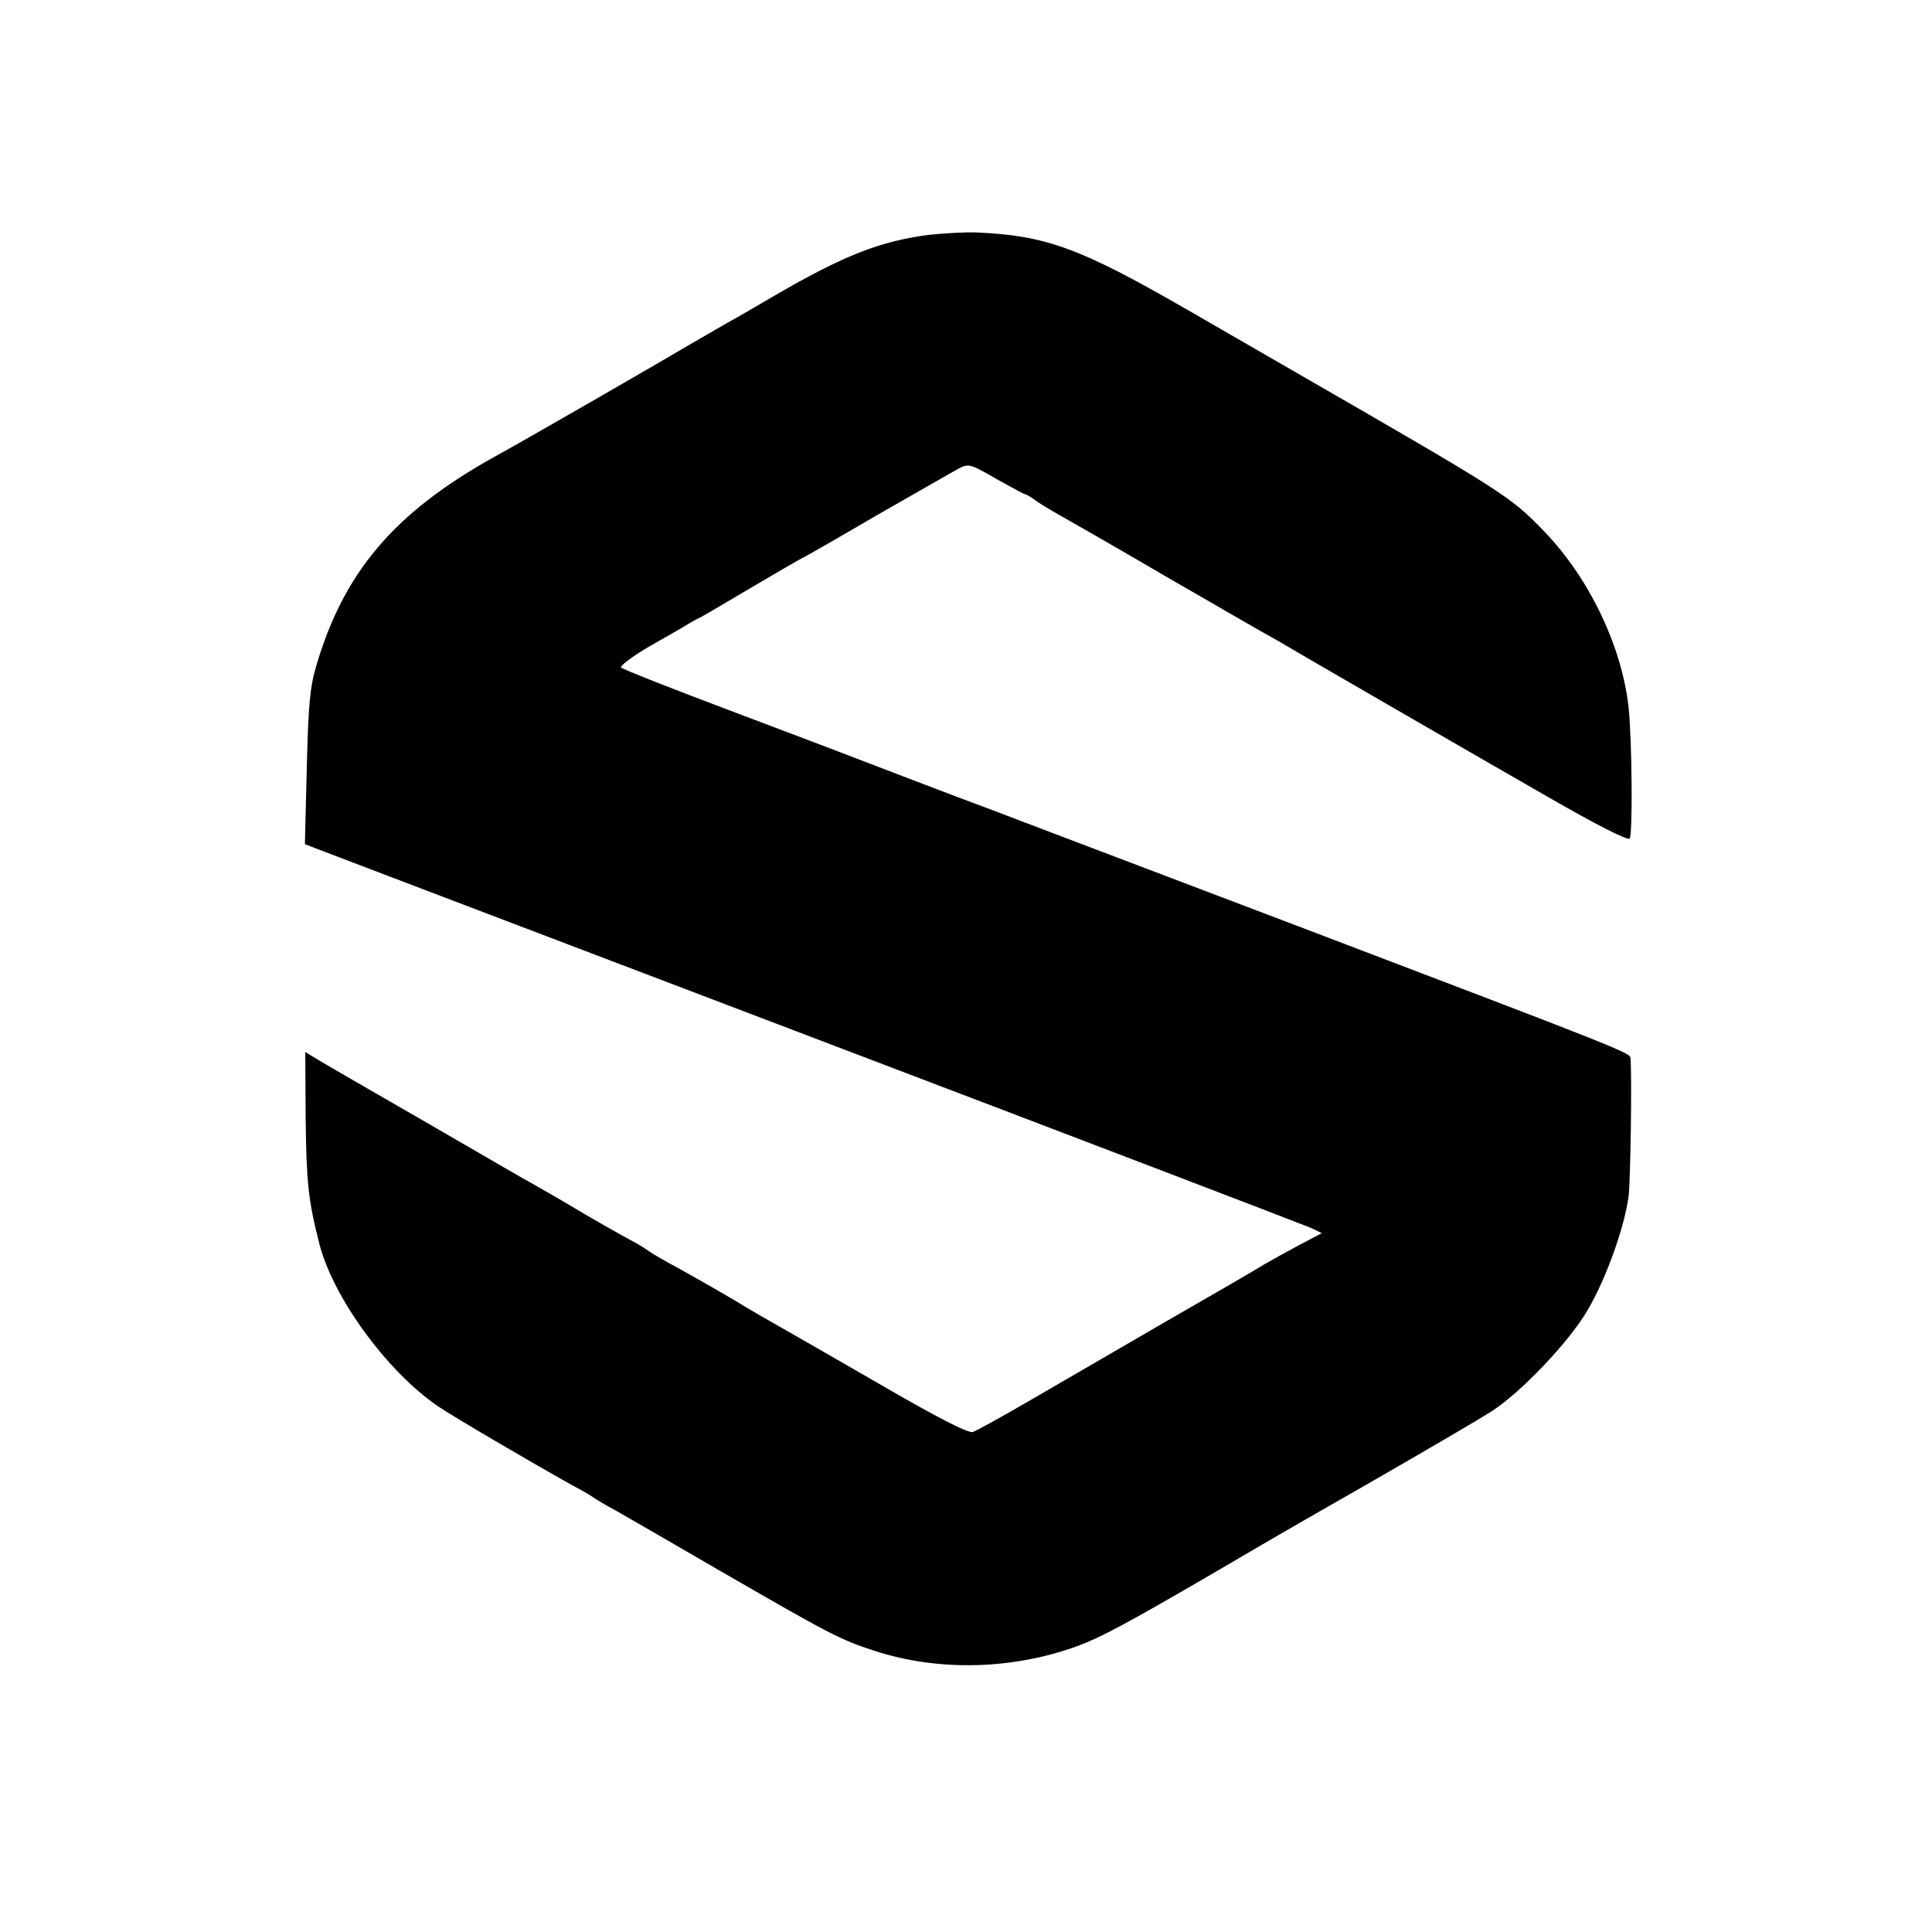 <?xml version="1.0" standalone="no"?>
<!DOCTYPE svg PUBLIC "-//W3C//DTD SVG 20010904//EN"
 "http://www.w3.org/TR/2001/REC-SVG-20010904/DTD/svg10.dtd">
<svg version="1.0" xmlns="http://www.w3.org/2000/svg"
 width="512pt" height="512pt" viewBox="0 0 512 512"
 preserveAspectRatio="xMidYMid meet">
<g transform="translate(0,512) scale(0.1,-0.1)"
fill="#000000" stroke="none">
<path d="M2465 4498 c-130 -16 -230 -55 -415 -163 -36 -21 -92 -54 -125 -72
-33 -19 -73 -42 -90 -52 -79 -47 -436 -253 -529 -304 -261 -146 -395 -303
-468 -552 -17 -57 -21 -107 -25 -271 l-5 -201 28 -11 c16 -6 609 -232 1319
-502 710 -270 1303 -497 1319 -504 l29 -14 -59 -31 c-32 -17 -75 -41 -94 -52
-19 -12 -136 -80 -260 -151 -124 -72 -286 -166 -360 -209 -74 -43 -143 -81
-152 -84 -11 -4 -92 37 -240 123 -123 71 -243 140 -268 154 -25 14 -81 46
-125 73 -44 26 -109 63 -145 83 -36 19 -72 40 -80 46 -8 6 -24 16 -35 22 -52
28 -115 64 -165 94 -30 18 -75 44 -100 58 -25 14 -57 32 -72 41 -15 9 -123 71
-240 139 -117 67 -232 134 -256 148 l-43 26 1 -174 c2 -172 7 -219 36 -333 36
-143 180 -340 315 -432 40 -27 244 -147 359 -211 25 -13 50 -28 55 -32 6 -4
30 -19 55 -32 25 -14 149 -86 275 -159 296 -171 321 -184 413 -214 169 -55
366 -50 538 13 62 23 127 58 339 181 195 114 168 99 460 266 132 76 265 154
295 173 78 49 208 185 258 271 48 82 97 218 108 301 5 43 9 314 5 366 -1 14
-23 23 -856 340 -824 313 -770 292 -840 319 -33 12 -136 51 -230 87 -93 36
-298 114 -455 173 -157 59 -289 111 -294 116 -4 4 29 29 75 56 46 26 93 53
104 60 11 7 27 15 35 19 8 4 70 41 138 81 68 40 125 73 126 73 2 0 91 51 197
113 107 61 206 118 221 126 25 13 31 11 98 -28 40 -22 74 -41 77 -41 3 0 17
-8 31 -19 15 -10 47 -29 72 -43 25 -14 144 -82 265 -153 121 -70 236 -136 255
-147 19 -11 49 -27 65 -37 42 -25 448 -260 699 -404 125 -72 211 -116 215
-109 8 14 6 259 -3 347 -18 163 -105 344 -224 467 -91 94 -99 99 -687 438 -16
9 -133 77 -260 150 -283 163 -373 196 -558 204 -29 1 -83 -2 -122 -6z"/>
</g>
</svg>
